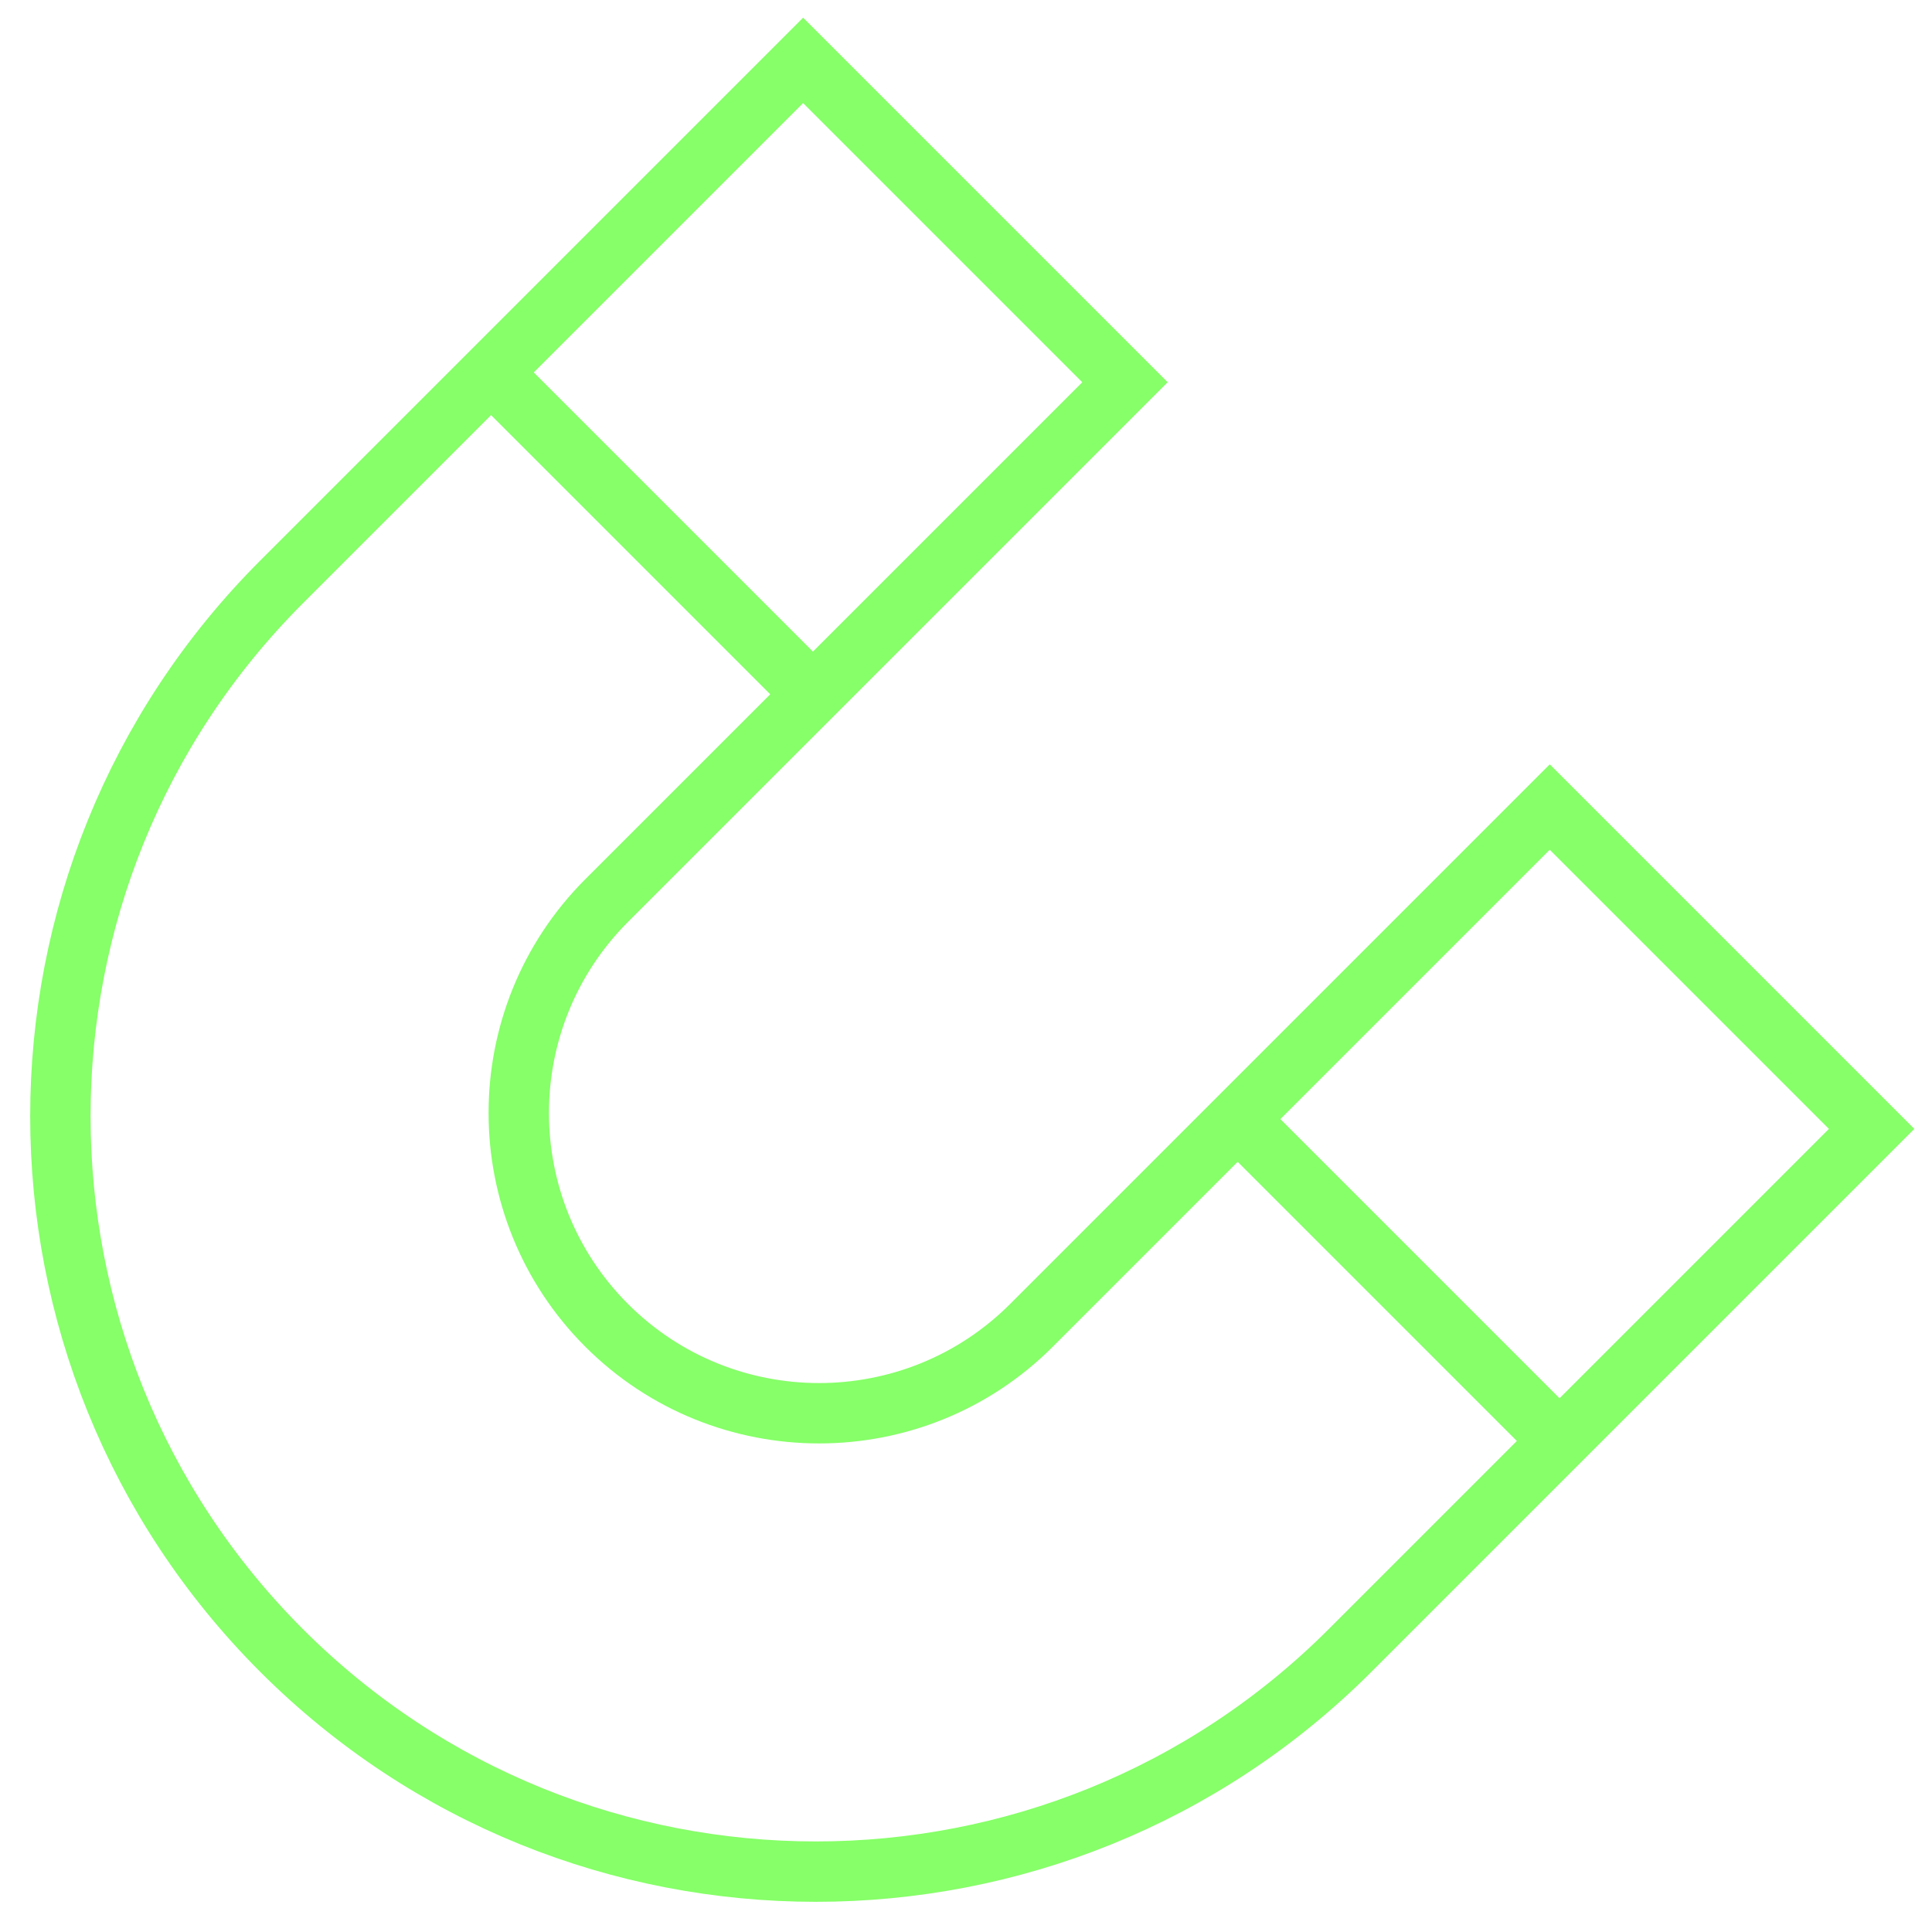 <svg width="32" height="32" viewBox="0 0 32 32" fill="none" xmlns="http://www.w3.org/2000/svg">
<path d="M8.134 6.169L13.465 11.5M20.5 18.536L25.831 23.867M25.669 13.367L17.084 21.952C15.143 23.893 11.99 23.893 10.048 21.952C8.107 20.01 8.107 16.858 10.048 14.916L18.633 6.331L13.302 1L4.663 9.639C-0.221 14.524 -0.221 22.452 4.663 27.337C9.548 32.221 17.477 32.221 22.361 27.337L31 18.698L25.669 13.367Z" stroke="#86FF68" stroke-miterlimit="10"/>
</svg>
